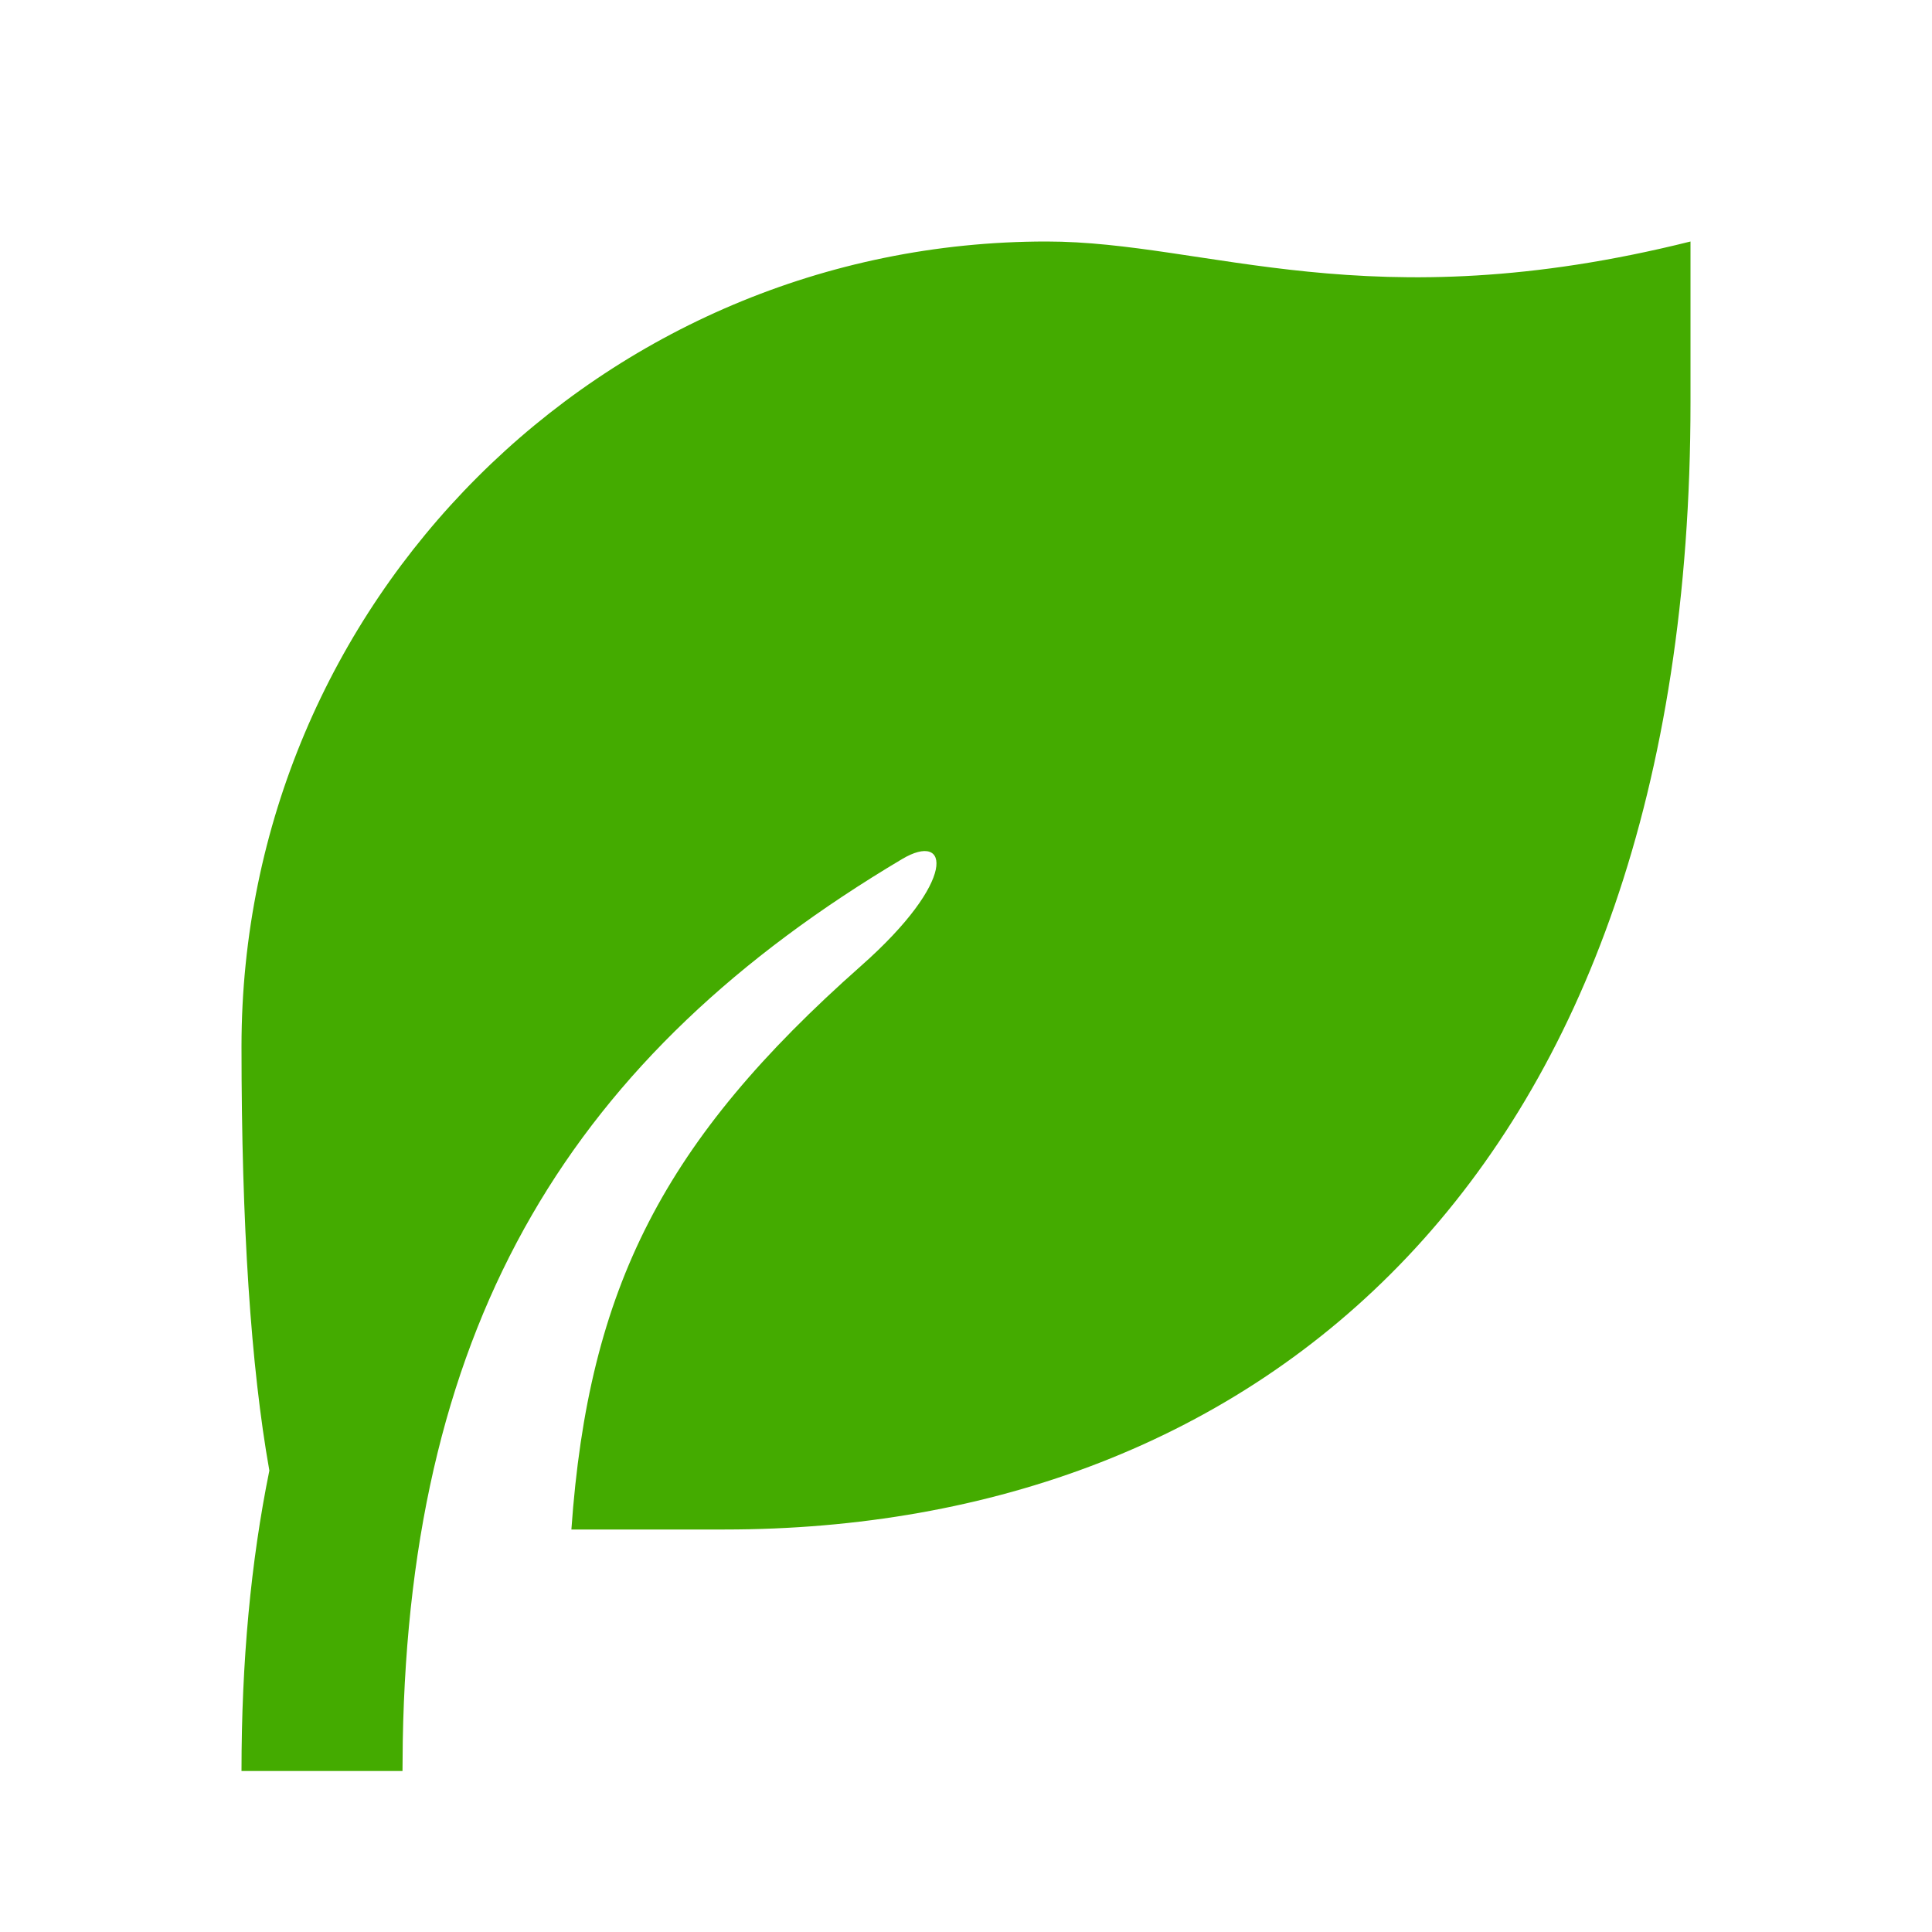 <svg width="36" height="36" viewBox="0 0 36 36" fill="none" xmlns="http://www.w3.org/2000/svg">
<g clip-path="url(#clip0_465_767)">
<path d="M31.5 4.5V7.5C31.5 21.941 23.441 28.5 13.5 28.5H10.647C10.965 23.982 12.372 21.247 16.044 17.998C17.85 16.401 17.697 15.479 16.808 16.008C10.681 19.653 7.639 24.579 7.505 32.445L7.5 33H4.5C4.5 30.956 4.674 29.1 5.019 27.402C4.674 25.461 4.5 22.827 4.5 19.5C4.5 11.216 11.216 4.5 19.5 4.5C22.5 4.5 25.5 6 31.5 4.5Z" fill="#44AB00"/>
</g>
<defs>
<clipPath id="clip0_465_767">
<rect width="36" height="36" fill="white"/>
</clipPath>
</defs>
</svg>
